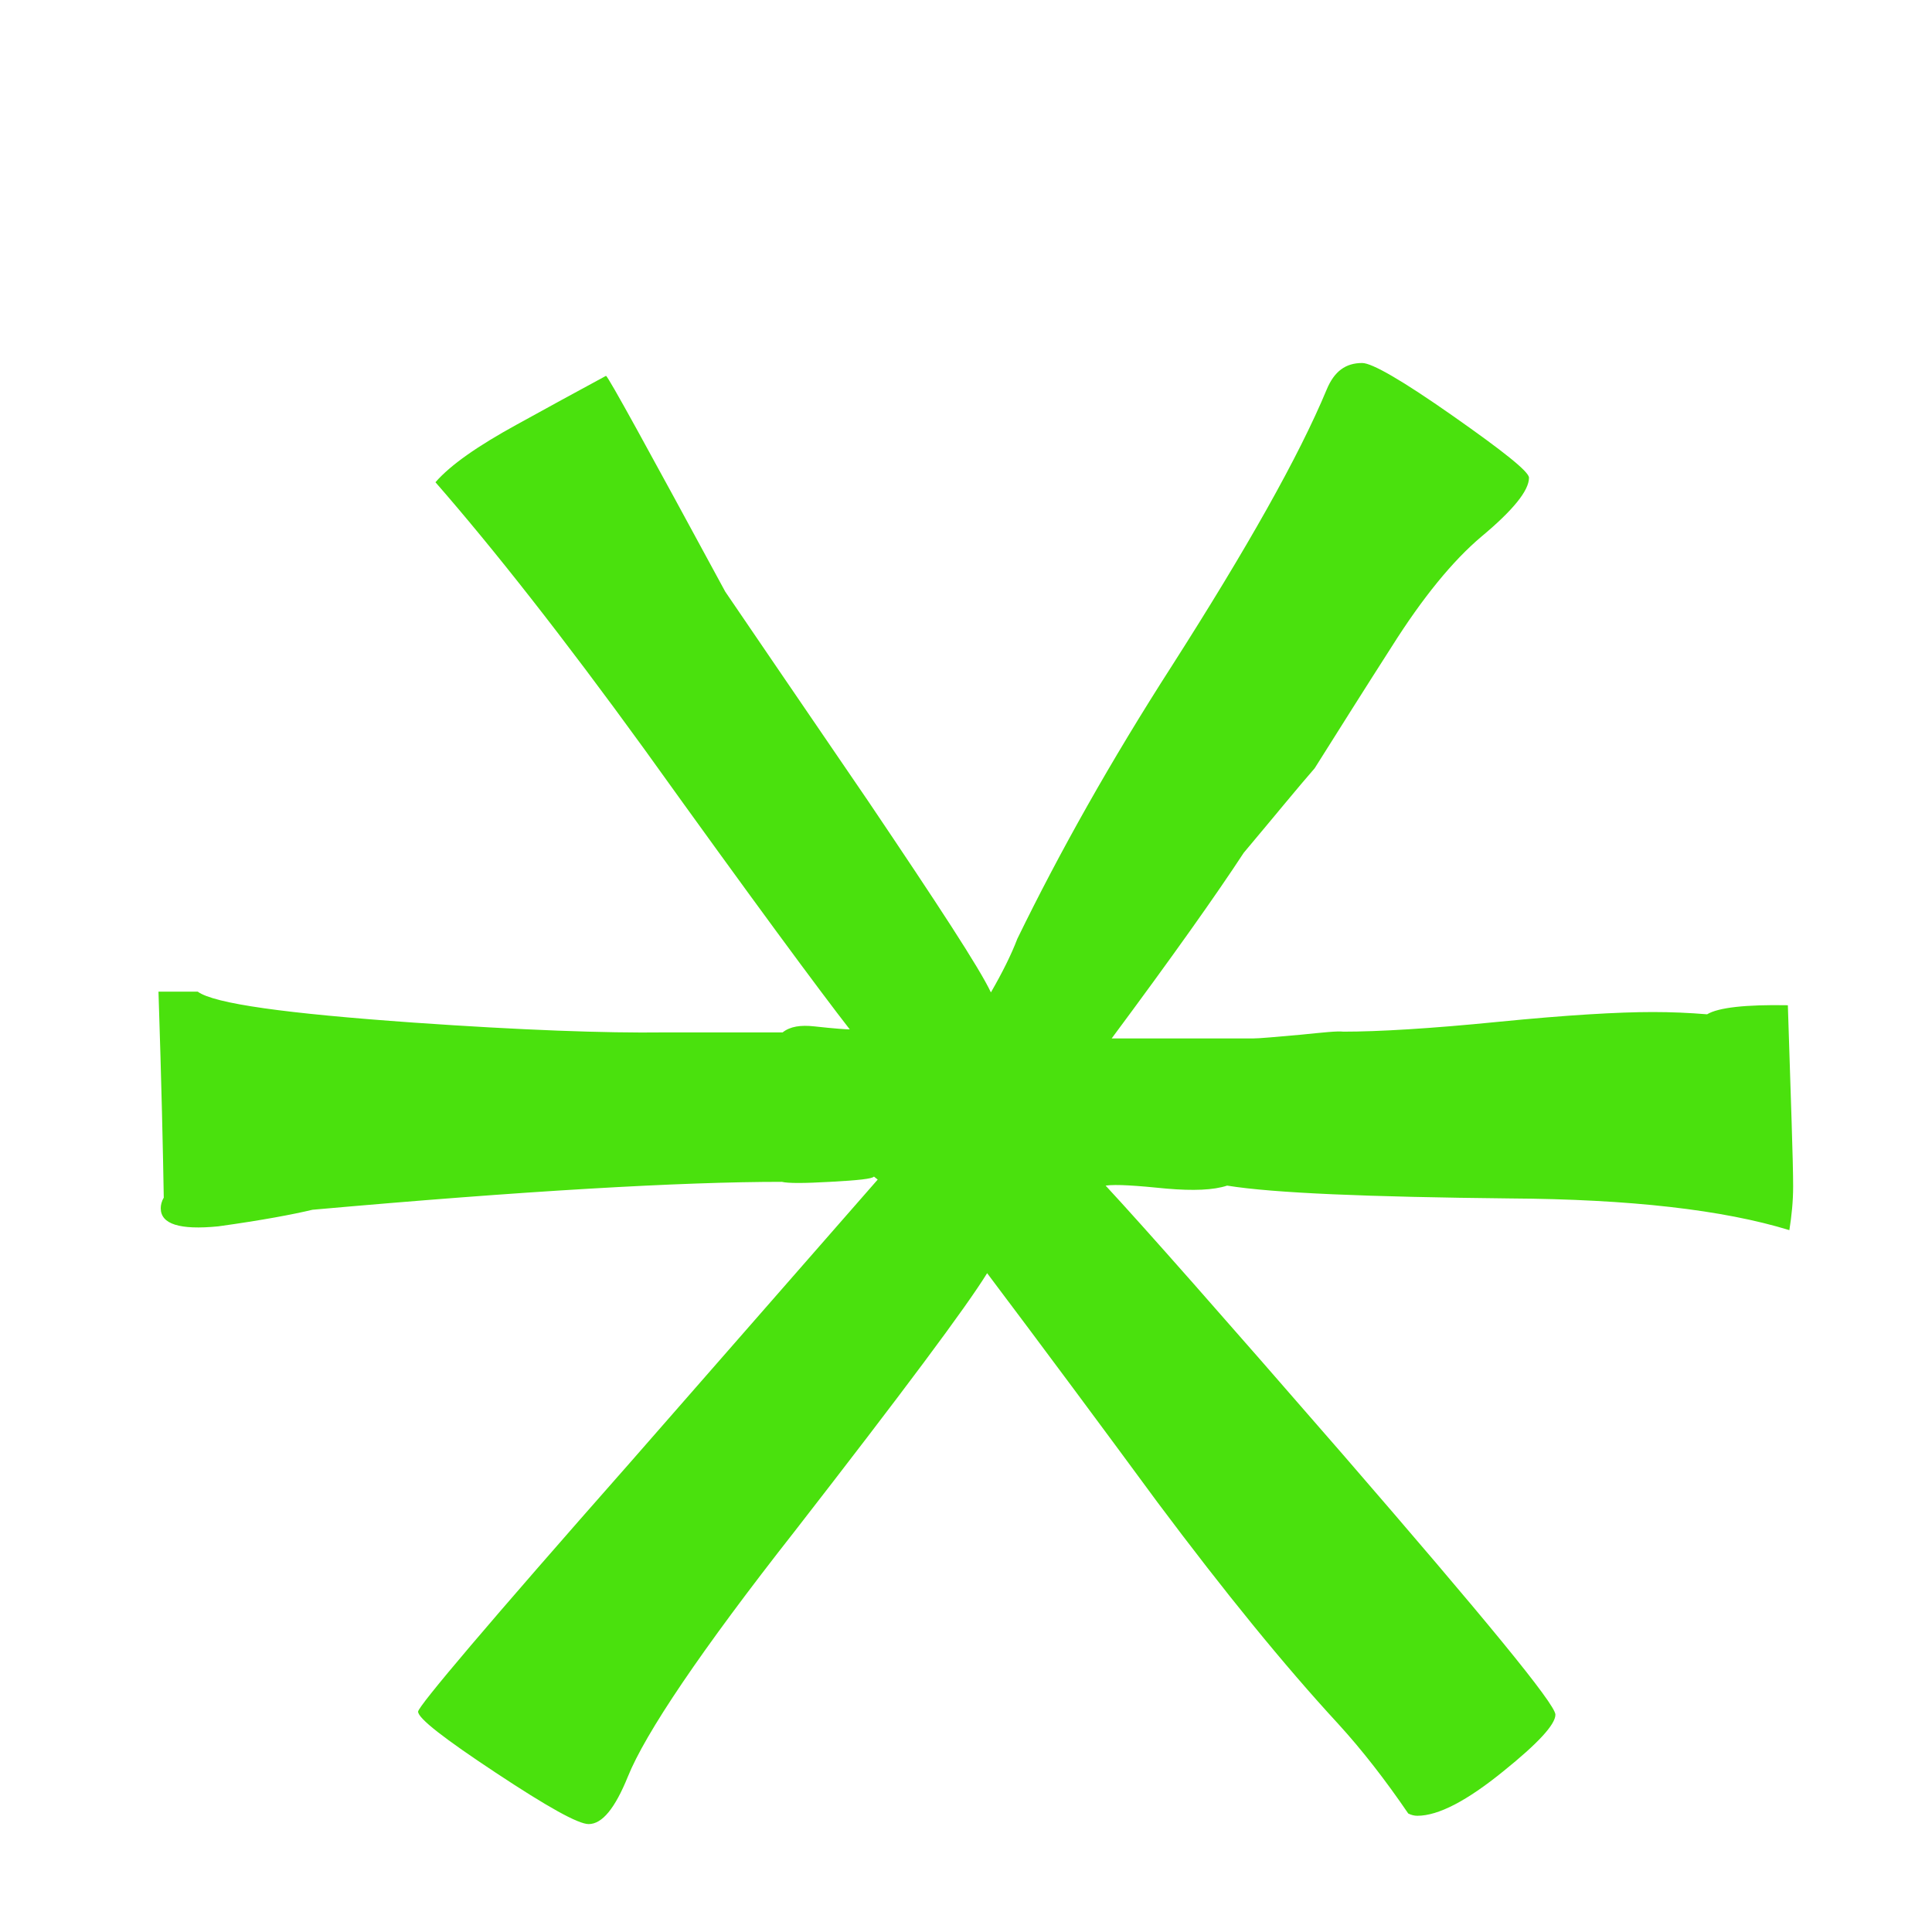 <?xml version="1.0" encoding="utf-8"?>
<!-- Generator: Adobe Illustrator 17.1.0, SVG Export Plug-In . SVG Version: 6.00 Build 0)  -->
<!DOCTYPE svg PUBLIC "-//W3C//DTD SVG 1.1//EN" "http://www.w3.org/Graphics/SVG/1.1/DTD/svg11.dtd">
<svg version="1.1" id="y" xmlns="http://www.w3.org/2000/svg" xmlns:xlink="http://www.w3.org/1999/xlink" x="0px" y="0px"
	 viewBox="0 0 256 256" enable-background="new 0 0 256 256" xml:space="preserve">
<g>
	<path fill="#4AE10D" d="M237.1,163c-8.8-2.7-21.1-4.1-37-4.2c-18.8-0.2-31.3-0.7-37.5-1.7c-1.8,0.6-4.5,0.7-8,0.4
		c-4-0.4-6.7-0.6-8.1-0.4c5.1,5.5,15.6,17.4,31.5,35.7c18.7,21.6,28.1,33,28.1,34.4c0,1.3-2.3,3.8-6.9,7.5
		c-4.8,3.9-8.6,5.9-11.4,5.9c-0.4,0-0.8-0.1-1.2-0.3c-3-4.4-6.1-8.4-9.3-11.9c-7.1-7.7-15-17.4-23.9-29.3
		c-7.5-10.2-15-20.3-22.6-30.4c-2.7,4.4-11.2,15.8-25.5,34.2c-12.5,15.9-19.8,26.8-22.1,32.5c-1.7,4.2-3.4,6.3-5.2,6.3
		c-1.4,0-5.5-2.3-12.3-6.8c-6.8-4.5-10.3-7.2-10.3-8.1c0-0.7,9.3-11.7,28-32.9l32.9-37.6l-0.5-0.4c-0.2,0.3-2.1,0.5-5.8,0.7
		c-3.5,0.2-5.6,0.2-6.4,0c-13.4,0-34.2,1.2-62.2,3.7c-2.5,0.6-6.7,1.4-12.5,2.2c-5.1,0.5-7.6-0.3-7.6-2.4c0-0.4,0.1-0.9,0.4-1.4
		c-0.1-6-0.3-15.1-0.7-27.3h5.2c2.2,1.6,11.7,2.9,28.6,4.1c14.3,1,25.4,1.4,33.2,1.3h15.7c1-0.8,2.4-1,4.2-0.8
		c2.7,0.3,4.3,0.4,4.7,0.4c-3.9-5-13-17.3-27.2-37.1C74.6,84.4,65.3,72.6,57.7,63.9c2-2.3,5.6-4.8,10.7-7.6c4-2.2,8-4.4,11.9-6.5
		c0.3,0.1,5.5,9.6,15.8,28.6c3.8,5.6,10.1,14.8,18.9,27.7c9.3,13.8,14.8,22.2,16.3,25.4c1.5-2.6,2.7-5,3.5-7.1
		c5.6-11.5,12.4-23.6,20.5-36.2c9.9-15.5,16.8-27.7,20.5-36.6c1-2.4,2.5-3.5,4.7-3.5c1.3,0,5.3,2.3,12,7c6.7,4.7,10.1,7.4,10.1,8.2
		c0,1.7-2.1,4.3-6.3,7.8c-3.8,3.2-7.8,8.1-11.9,14.6c-3.4,5.3-6.8,10.7-10.2,16.1c-2.1,2.4-5.2,6.2-9.4,11.2
		c-3.6,5.5-9.4,13.7-17.5,24.6H166c0.9,0,3-0.2,6.4-0.5c3-0.3,4.8-0.5,5.6-0.4c4.6,0,11.5-0.4,20.5-1.3c9.1-0.9,15.9-1.3,20.5-1.3
		c2.4,0,4.8,0.1,7.2,0.3c1.5-0.9,5.1-1.3,10.7-1.2c0.4,12.6,0.7,20.6,0.7,24C237.6,159.2,237.4,161.1,237.1,163z"/>
</g>
</svg>
